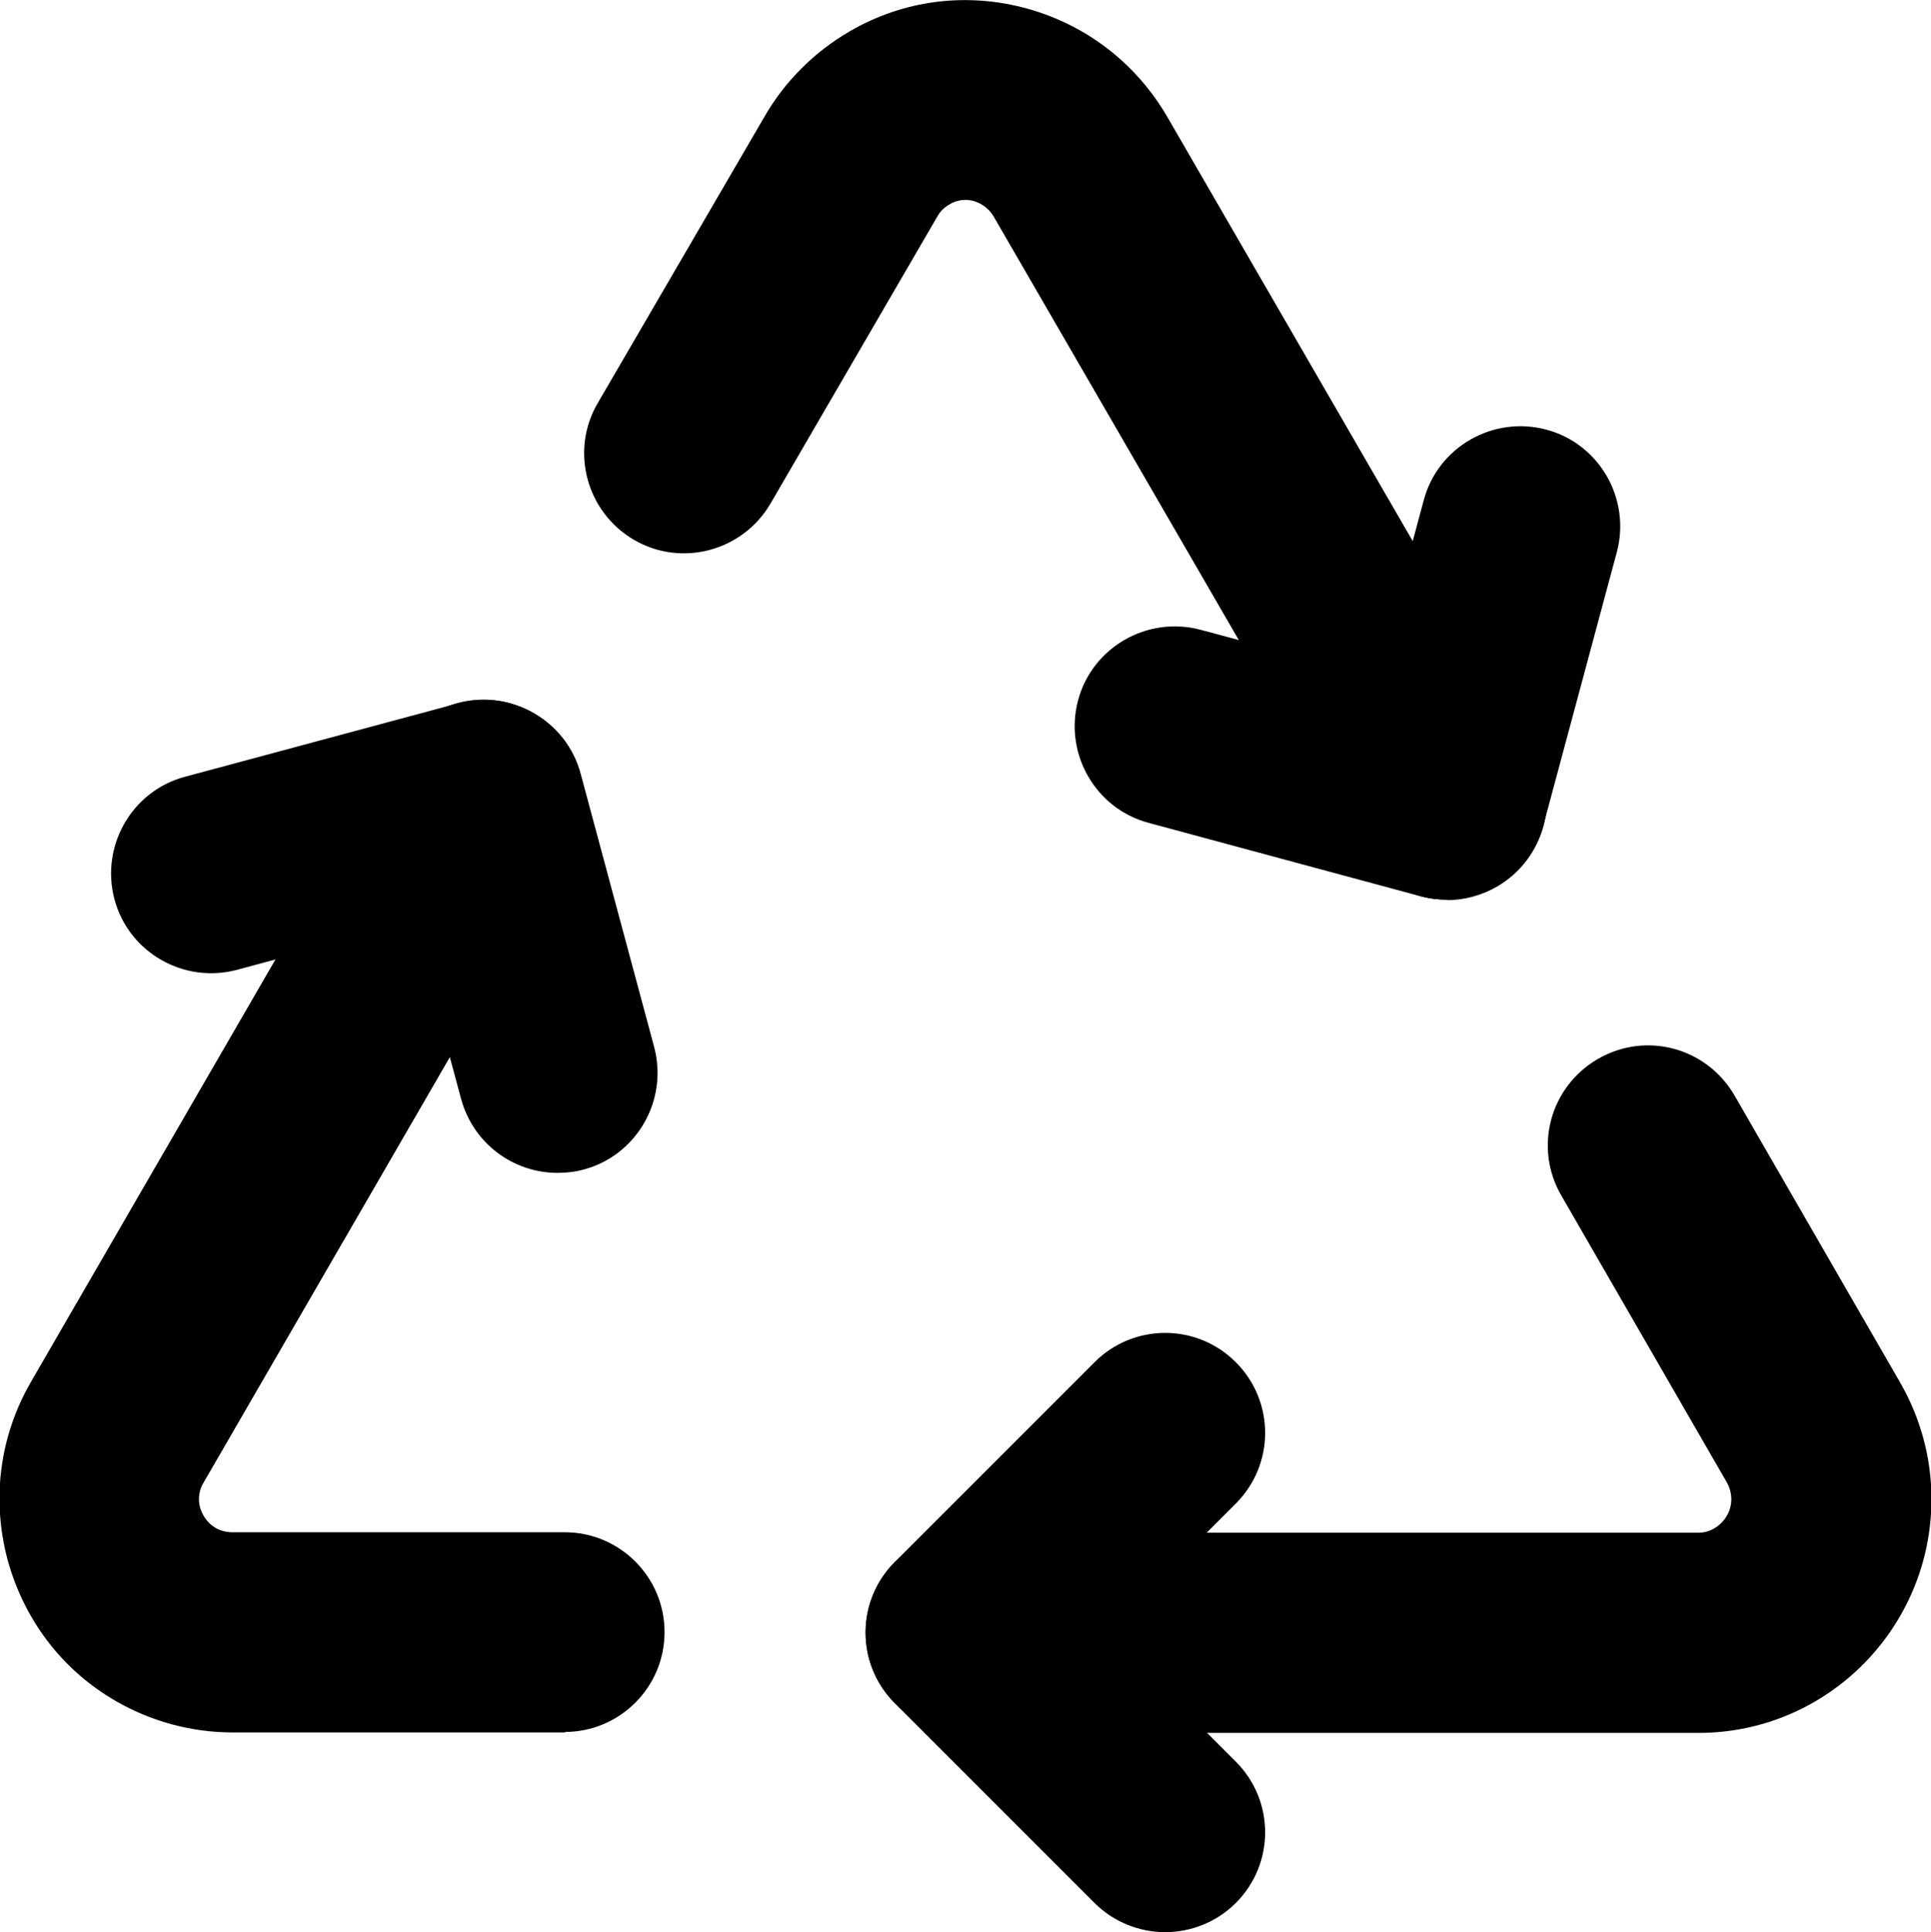 <svg viewBox="0 0 41 41.02" xmlns="http://www.w3.org/2000/svg" data-name="Layer 2" id="uuid-190e57d8-7870-4c2a-a991-4420c7ad2593">
  <defs>
    <style>
      .uuid-fe55eb7c-21a5-4383-b23b-1a5ce1ba97ff {
        stroke-width: 0px;
      }
    </style>
  </defs>
  <g data-name="Layer 1" id="uuid-209fdb4f-3a03-43cd-967d-8fb55dcdc564">
    <g>
      <path d="M24.74,41.02c-.54,0-1.09-.21-1.5-.62l-4.24-4.24c-.83-.83-.83-2.17,0-3l4.24-4.24c.83-.83,2.17-.83,3,0s.83,2.17,0,3l-2.74,2.74,2.74,2.74c.83.83.83,2.17,0,3-.41.41-.96.62-1.5.62Z" class="uuid-fe55eb7c-21a5-4383-b23b-1a5ce1ba97ff"></path>
      <path d="M30.72,19.1c-.18,0-.37-.02-.55-.07l-5.78-1.56c-1.13-.3-1.8-1.47-1.5-2.6.3-1.13,1.47-1.8,2.6-1.5l3.73,1,1.01-3.75c.3-1.13,1.47-1.8,2.6-1.5,1.13.3,1.8,1.47,1.5,2.6l-1.56,5.8c-.15.54-.5,1.01-.99,1.29-.33.19-.69.28-1.06.28Z" class="uuid-fe55eb7c-21a5-4383-b23b-1a5ce1ba97ff"></path>
      <path d="M11.84,24.9c-.94,0-1.79-.62-2.05-1.57l-1.01-3.75-3.75,1.01c-1.13.3-2.3-.37-2.6-1.5-.3-1.13.37-2.3,1.5-2.6l5.8-1.56c1.13-.3,2.3.37,2.6,1.5l1.56,5.8c.3,1.13-.37,2.3-1.5,2.6-.18.05-.37.07-.55.07Z" class="uuid-fe55eb7c-21a5-4383-b23b-1a5ce1ba97ff"></path>
      <path d="M20.5,36.78c-1.17,0-2.12-.95-2.12-2.12s.95-2.12,2.12-2.12h15.56c.25,0,.41-.13.49-.21.08-.08.21-.25.21-.5,0-.12-.03-.24-.09-.35l-3.52-6.1c-.59-1.02-.24-2.31.78-2.9,1.02-.59,2.31-.24,2.9.78l3.52,6.1c.43.75.66,1.6.66,2.46,0,2.73-2.2,4.96-4.93,4.97h-15.57Z" class="uuid-fe55eb7c-21a5-4383-b23b-1a5ce1ba97ff"></path>
      <path d="M30.72,19.1c-.73,0-1.44-.38-1.84-1.06l-7.78-13.44c-.13-.22-.32-.3-.42-.33-.1-.03-.31-.06-.52.07-.11.06-.2.15-.26.26l-3.54,6.09c-.59,1.01-1.89,1.36-2.9.77-1.01-.59-1.36-1.89-.77-2.9l3.54-6.08c.43-.75,1.06-1.38,1.82-1.82C19.19,0,20.52-.17,21.8.18c1.27.35,2.33,1.17,2.99,2.31l7.77,13.43c.59,1.01.24,2.31-.77,2.9-.33.19-.7.29-1.06.29Z" class="uuid-fe55eb7c-21a5-4383-b23b-1a5ce1ba97ff"></path>
      <path d="M12.01,36.78h-7.07c-.87,0-1.72-.23-2.47-.66-1.15-.66-1.96-1.73-2.31-3.01-.34-1.28-.17-2.61.49-3.76l7.78-13.44c.59-1.01,1.88-1.36,2.9-.77,1.01.59,1.36,1.89.77,2.9l-7.78,13.44c-.13.22-.1.43-.07.53s.11.3.33.43c.11.06.23.09.35.09h7.06c1.17,0,2.12.95,2.12,2.12s-.95,2.12-2.12,2.12Z" class="uuid-fe55eb7c-21a5-4383-b23b-1a5ce1ba97ff"></path>
    </g>
  </g>
</svg>